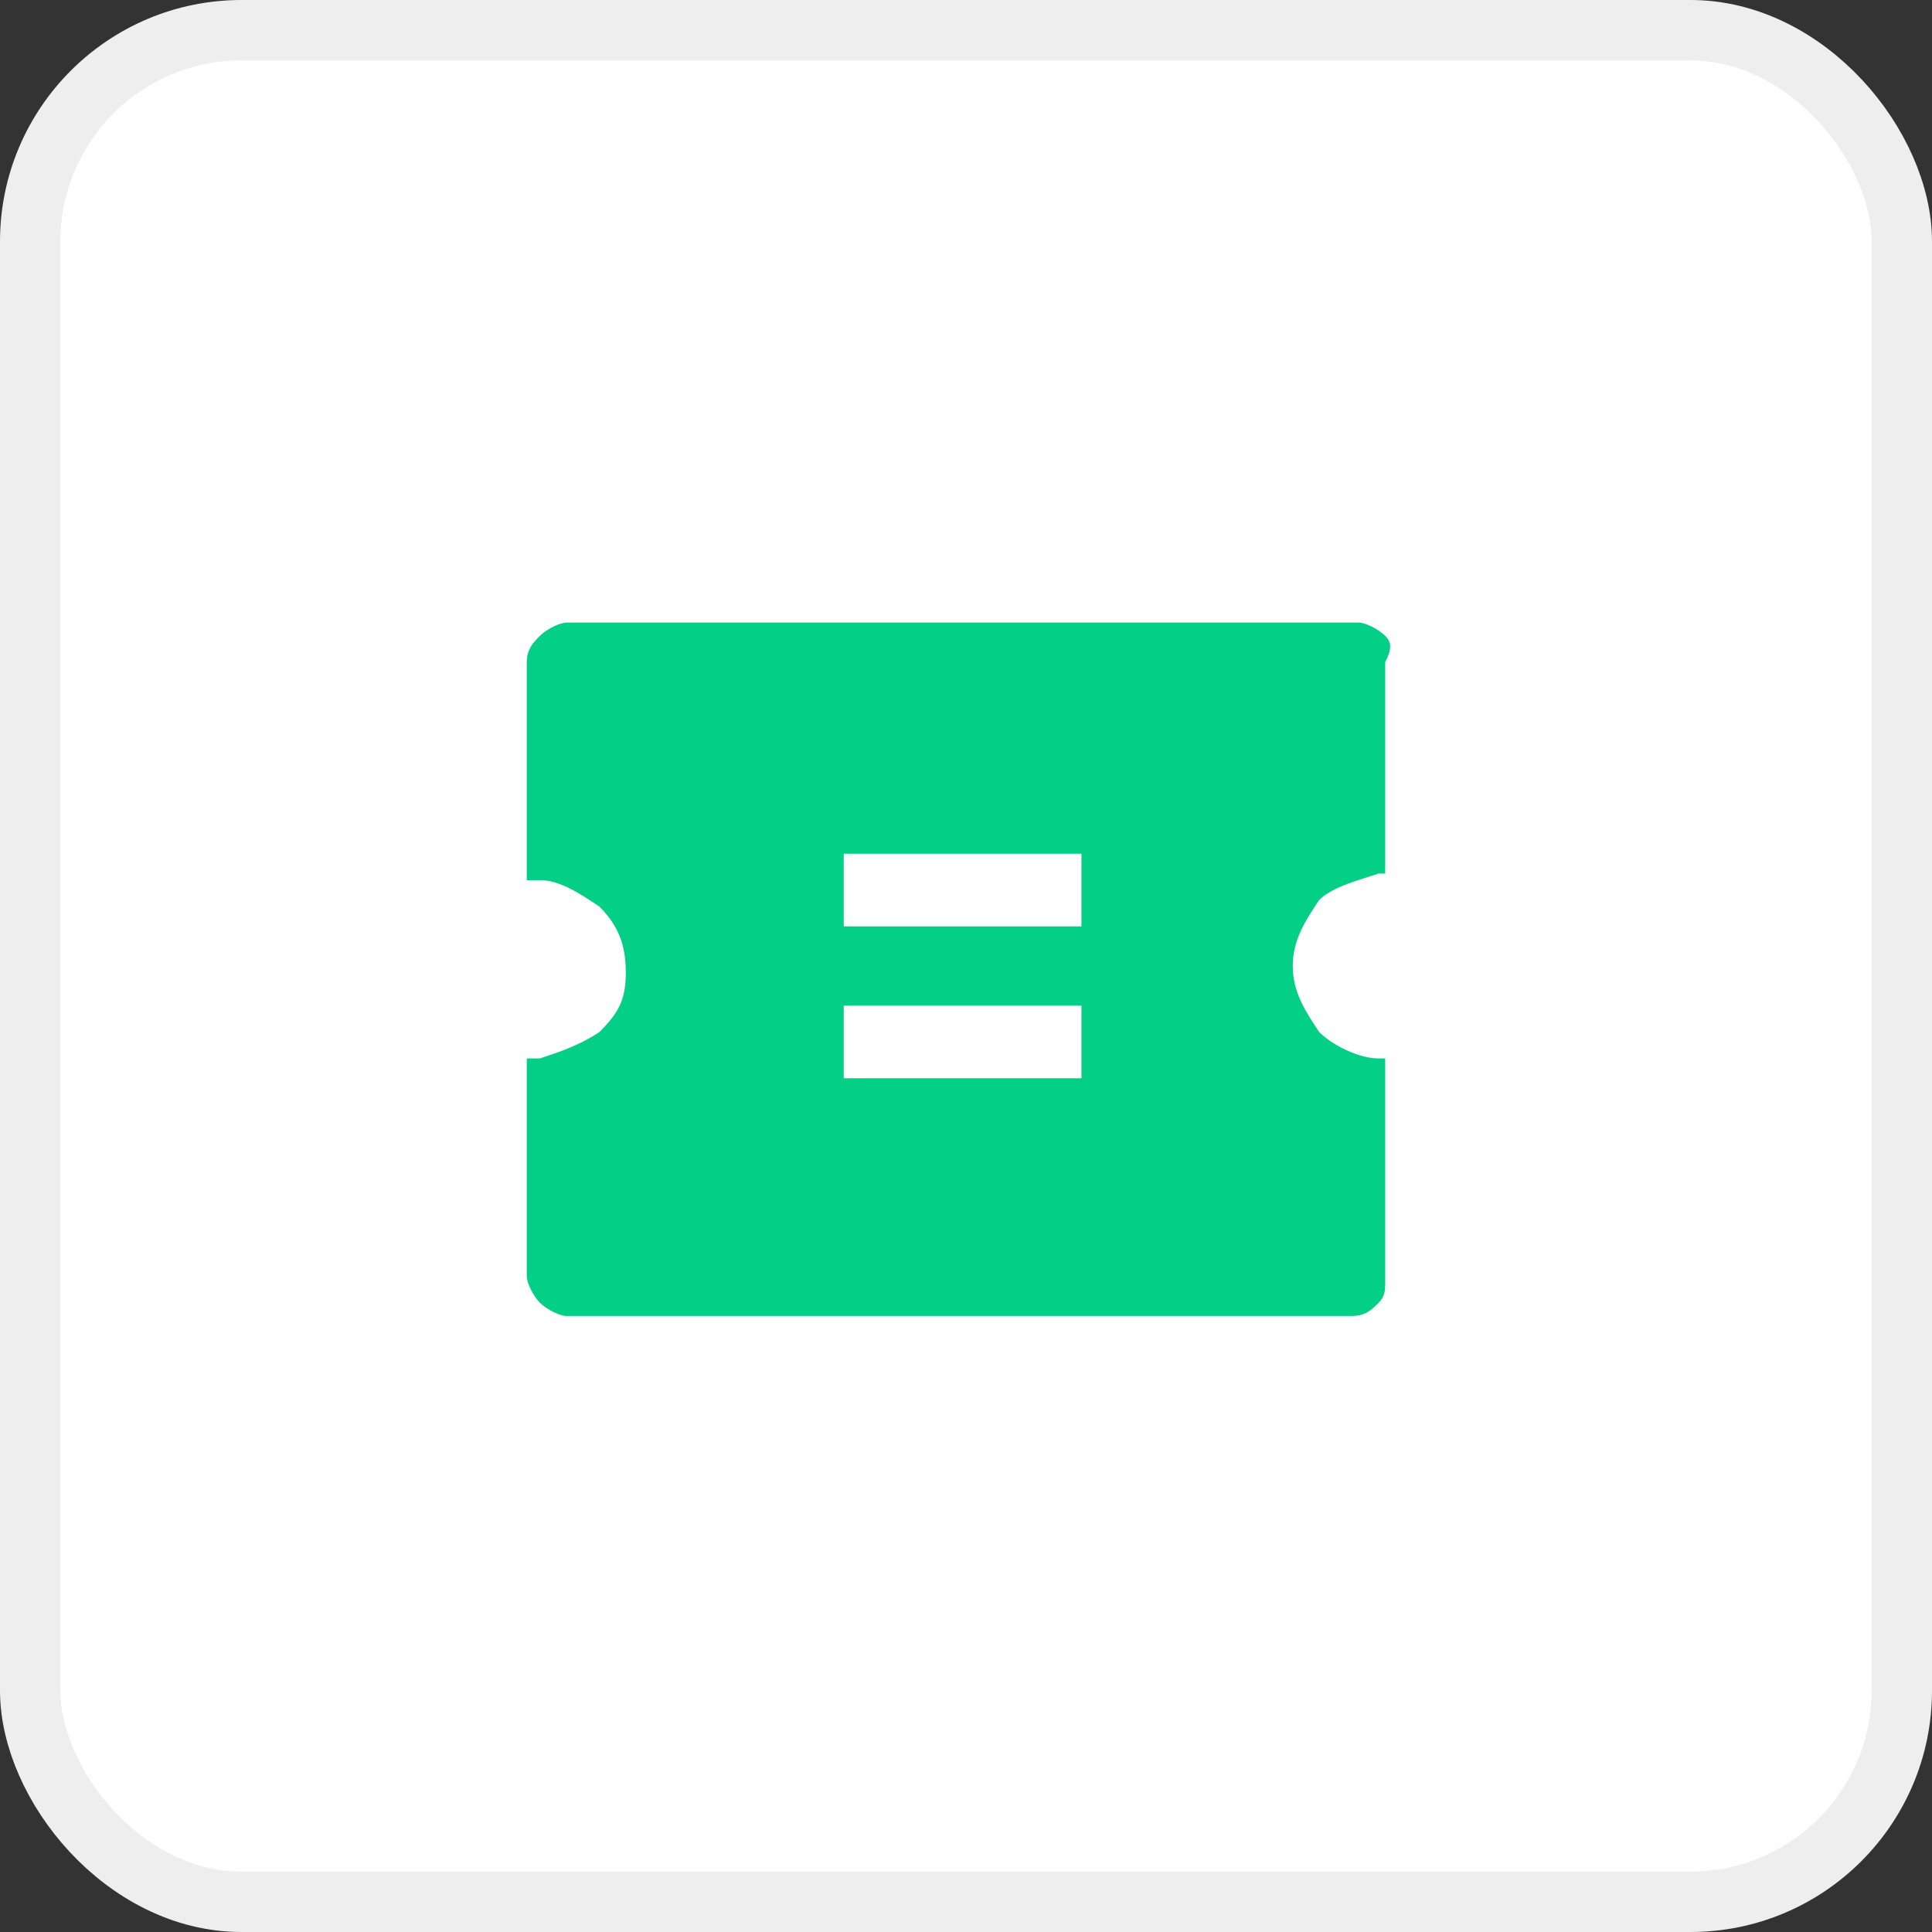 <svg width="32" height="32" viewBox="0 0 32 32" fill="none" xmlns="http://www.w3.org/2000/svg">
<rect x="0" y="0" width="32" height="32" fill="#333333" stroke="none"/>
<rect x="0.5" y="0.5" width="31" height="31" rx="3.5" fill="white" stroke="#EEEEEE"/>
<path opacity="0.01" d="M22.396 10.312C22.615 10.312 22.725 10.422 22.834 10.531V9H8.943V10.531C9.053 10.422 9.271 10.312 9.381 10.312H22.396ZM21.412 16C21.412 16.438 21.631 16.766 21.85 17.094C22.068 17.312 22.506 17.422 22.834 17.531V14.469C22.506 14.469 22.068 14.688 21.85 14.906C21.631 15.234 21.412 15.562 21.412 16ZM10.365 16C10.365 15.562 10.146 15.234 9.928 14.906C9.6 14.688 9.271 14.578 8.943 14.469V17.422C9.271 17.422 9.6 17.203 9.928 16.984C10.256 16.766 10.365 16.438 10.365 16ZM13.975 14.141H17.912V15.344H13.975V14.141ZM13.975 16.656H17.912V17.859H13.975V16.656ZM22.396 21.688H9.381C9.162 21.688 9.053 21.578 8.943 21.469V23H22.943V21.469C22.834 21.578 22.615 21.688 22.396 21.688Z" fill="#D8D8D8"/>
<path d="M22.943 10.531C22.834 10.422 22.615 10.312 22.506 10.312H9.381C9.271 10.312 9.053 10.422 8.943 10.531C8.834 10.641 8.725 10.75 8.725 10.969V14.578H8.943C9.271 14.578 9.6 14.797 9.928 15.016C10.256 15.344 10.365 15.672 10.365 16.109C10.365 16.547 10.256 16.766 9.928 17.094C9.6 17.312 9.271 17.422 8.943 17.531H8.725V21.141C8.725 21.25 8.834 21.469 8.943 21.578C9.053 21.688 9.271 21.797 9.381 21.797H22.396C22.615 21.797 22.725 21.688 22.834 21.578C22.943 21.469 22.943 21.359 22.943 21.25V17.531H22.834C22.506 17.531 22.068 17.312 21.85 17.094C21.631 16.766 21.412 16.438 21.412 16C21.412 15.562 21.631 15.234 21.85 14.906C22.068 14.688 22.506 14.578 22.834 14.469H22.943V10.969C23.053 10.75 23.053 10.641 22.943 10.531ZM17.912 17.859H13.975V16.656H17.912V17.859ZM17.912 15.344H13.975V14.141H17.912V15.344Z" fill="#03CF86"/>
</svg>
